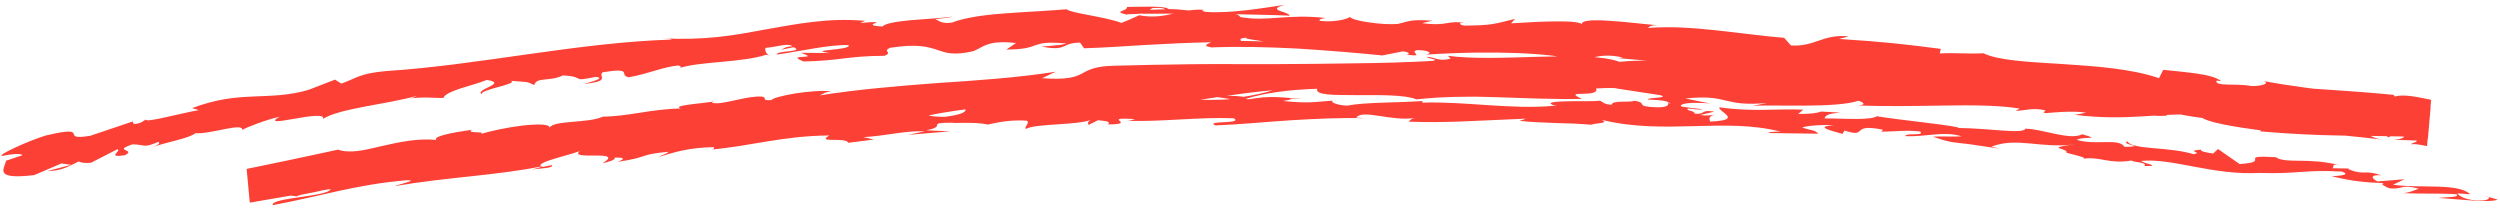 <svg width="432" height="36" viewBox="0 0 432 36" fill="none" xmlns="http://www.w3.org/2000/svg">
<path d="M101.116 14.477C105.731 13.981 103.219 13.2 104.161 12.483C109.662 11.606 106.764 13.003 108.673 13.349C112.099 12.74 114.694 11.515 117.266 11.311C117.466 11.468 117.969 11.481 117.393 11.758C120.997 10.593 128.217 10.836 132.428 9.452C132.747 9.527 132.912 9.602 132.995 9.68C132.284 9.195 132.16 8.662 132.285 8.271C134.366 8.123 136.124 7.356 136.93 7.999C135.652 8.061 135.556 8.345 134.966 8.599L137.135 8.162C139.13 9.033 134.172 8.696 134.198 9.431C138.432 8.852 143.36 7.673 146.629 7.799C147.334 8.709 139.027 8.576 143.391 9.172L138.346 9.119C142.243 10.41 135.284 9.207 138.871 10.624C145.496 10.472 146.263 9.679 152.874 9.641C154.349 9.029 152.366 8.865 153.841 8.253C158.532 7.525 160.394 8.104 161.943 8.614C163.491 9.136 164.719 9.623 168.17 8.854C169.95 8.145 170.635 6.873 175.566 7.433L173.894 8.565C180.313 8.543 177.555 6.909 184.282 7.512C183.086 7.968 179.236 7.981 180.205 8.091C184.562 8.877 183.285 7.389 186.636 7.369L187.324 8.341C190.74 8.243 194.335 7.99 198.02 7.764C201.704 7.567 205.483 7.367 209.272 7.3C208.85 7.588 207.545 7.885 209.312 8.191C214.088 8.01 219.183 8.129 224.231 8.394C229.276 8.712 234.275 9.113 238.864 9.58L242.408 8.878C243.226 8.92 243.912 9.318 243.02 9.446C246.594 9.905 243.226 8.92 244.962 8.657C247.008 8.68 247.639 9.243 246.337 9.447C252.691 8.981 264.438 8.747 271.058 10.057L269.748 10.233C274.92 10.871 275.699 8.839 280.471 9.95L279.538 10.036C282.351 10.317 285.238 10.527 288.122 10.719C291.004 10.928 293.887 11.131 296.684 11.332C302.277 11.744 307.524 12.321 311.773 13.298C313.491 12.201 322.867 14.801 323.713 13.18C330.075 14.578 328.215 14.728 337.213 16.137C339.622 16.444 340.891 15.418 343.892 15.545L343.893 16.435L348.02 15.915L350.092 17.184L352.909 17.236C351.798 17.075 350.569 16.605 350.76 16.365C355.169 16.39 361.367 18.081 361.436 18.537L371.839 18.89C371.578 19.219 369.835 19.155 368.447 19.23C374.043 18.931 369.368 20.269 374.497 19.992C373.836 19.721 374.908 19.508 375.039 19.341C377.517 20.137 383.25 20.779 387.516 21.033L386.649 21.546C394.3 22.55 402.837 23.082 411.442 24.098C408.383 23.458 409.186 22.489 411.719 22.68L412.644 23.729C414.327 23.343 410.042 23.071 413.452 22.755C416.655 23.24 415.513 24.064 413.64 24.15L417.575 24.284C417.78 24.589 416.849 24.63 416.578 24.953C417.173 24.814 418.201 24.995 419.39 25.251L420.097 17.243C417.983 16.832 415.361 16.191 413.823 16.691L413.623 16.391C409.305 15.974 406.159 15.755 403.214 15.561C400.269 15.361 397.529 15.174 394 14.93C393.808 15.726 391.067 15.327 388.925 15.816C383.772 15.162 378.071 14.052 371.825 13.673C367.415 13.804 370.504 14.273 368.506 14.63C368.227 13.879 361.988 13.558 365.25 13.236C361.503 13.064 359.106 12.953 356.462 12.885C355.14 12.854 353.756 12.831 352.108 12.817C351.283 12.815 350.392 12.811 349.414 12.804C348.431 12.819 347.361 12.837 346.172 12.857C347.185 13.204 348.338 13.39 347.726 13.608C346.004 13.654 343.828 13.127 344.09 12.78L344.547 12.728C339.201 13.037 333.09 12.227 327.236 11.478C321.385 10.787 315.792 10.232 311.527 10.861L312.004 10.798L303.188 11.341C301.17 11.227 301.778 11.111 302.522 10.943C303.266 10.787 304.141 10.59 302.651 10.323C293.134 11.425 287.661 9.961 279.831 10.678C276.823 9.575 271.451 9.658 265.813 9.813C260.18 9.973 254.28 10.21 250.198 9.641L250.669 10.14C248.559 10.683 248.113 9.903 246.558 9.817C246.779 10.21 248.849 10.228 247.539 10.53C243.067 10.774 238.528 10.899 233.944 10.944C231.652 10.974 229.35 11.004 227.038 11.034C224.727 11.053 222.412 11.065 220.086 11.083C215.441 11.107 210.784 11.04 206.137 11.093C201.495 11.157 196.862 11.234 192.275 11.364C188.92 11.476 187.988 12.182 186.835 12.771C186.259 13.066 185.626 13.329 184.609 13.47C183.592 13.622 182.186 13.668 180.069 13.509L182.434 12.397C175.69 13.435 168.785 13.91 161.909 14.357C155.035 14.88 148.199 15.444 141.613 16.487C142.39 16.2 142.396 15.913 143.689 15.806C142.274 15.582 139.692 15.797 137.46 16.139C135.232 16.505 133.354 17.01 133.343 17.291C131.282 17.439 132.838 16.836 131.554 16.68C128.73 16.565 124.578 18.277 123.05 17.745C122.789 17.661 123.823 17.44 124.33 17.338C122.528 17.858 115.822 18.128 117.621 18.739C115.131 18.797 112.765 19.135 110.528 19.489C108.291 19.831 106.175 20.149 104.186 20.151C101.674 21.338 95.675 20.733 94.95 22.078C95.08 21.412 92.89 21.412 90.281 21.695C87.676 22.012 84.653 22.647 83.114 23.159C84.131 22.628 80.364 23.121 81.545 22.418C77.975 22.918 74.724 23.602 75.403 24.178C72.05 23.854 68.767 24.606 65.848 25.268C62.932 25.97 60.369 26.564 58.425 25.856C52.83 27.079 47.458 28.202 42.619 29.189L43.162 35.017C48.165 34.145 52.67 33.38 57.116 32.66C56.876 33.988 46.612 34.151 47.13 35.45C56.107 33.765 61.226 31.944 70.205 31.149C72.537 31.069 68.928 31.843 68.159 32.17C77.146 30.618 85.616 30.344 93.608 28.75C93.594 28.869 92.732 29.102 91.92 29.29C93.5 29.061 95.613 29.093 95.399 28.528L93.863 28.834C91.278 28.222 100.052 26.467 100.314 25.994C97.717 27.925 108.287 25.679 104.13 28.201C105.168 27.992 106.462 27.598 106.198 27.226C107.752 27.197 108.253 27.382 106.707 27.974C112.366 27.131 110.321 26.695 115.467 26.23C115.461 26.516 114.428 26.72 113.915 27.102C116.489 26.313 119.084 25.479 123.448 25.427C123.192 25.618 123.708 25.804 122.41 25.894C129.878 25.256 135.091 23.479 143.314 23.408C140.937 24.818 146.116 23.602 146.589 24.676L150.991 24.114L149.204 23.693C153.07 23.496 156.461 22.53 159.796 22.699L156.936 23.3L164.172 22.699L160.061 22.519C163.958 21.75 159.607 21.188 164.764 21.2C163.722 21.368 168.635 20.992 170.662 21.526L170.648 21.525C172.556 21.119 174.518 20.686 177.383 20.849C178.134 21.163 176.807 22.055 177.293 22.263C179.164 21.298 186.345 21.683 188.722 20.64C187.927 20.892 187.892 21.458 188.156 21.56L189.734 20.774C191.53 20.944 191.79 21.045 191.504 21.505C196.894 21.445 189.779 20.202 196.183 20.569C195.682 20.637 195.923 20.738 194.877 20.889C201.304 21.044 207.289 20.191 213.195 20.437C214.935 21.482 208.039 20.793 210.029 21.669C214.282 21.51 218.689 21.058 223.061 20.782C227.433 20.518 231.774 20.31 235.891 20.438L234.357 20.319C235.52 18.801 240.479 21.072 244.656 20.359C243.636 20.47 243.307 21.204 243.582 21.031C246.401 21.134 249.283 21.114 252.533 20.992C255.783 20.853 259.398 20.694 263.676 20.506L262.607 20.88C264.263 21.085 266.45 21.177 268.672 21.252C269.782 21.287 270.898 21.323 271.966 21.356C273.028 21.412 274.042 21.473 274.935 21.551C276.012 21.201 278.063 21.345 276.835 20.726C287.81 23.379 297.991 20.258 307.711 22.75C306.539 22.689 304.9 22.933 305.833 22.991L314.203 23.103C313.577 22.403 313.127 22.639 311.4 22.024C312.476 21.691 314.85 21.52 316.922 21.636C313.141 21.864 316.897 22.703 318.5 23.163C318.24 22.947 318.807 22.756 318.681 22.539C320.831 23.249 321.03 22.929 321.436 22.571C321.838 22.213 322.447 21.799 325.401 22.43L325.068 22.756C327.306 22.746 329.388 22.444 331.784 22.721C332.731 23.56 329.391 22.898 329.2 23.516C332.577 23.726 335.95 22.57 338.958 23.559C337.511 23.666 335.451 23.51 334.004 23.618C337.274 24.765 337.67 24.568 340.131 24.893L339.888 24.856L345.571 25.69L344.132 25.339C348.494 23.622 352.745 25.724 358.522 24.938C352.906 25.655 357.554 25.568 357.068 26.394C358.502 26.768 360.685 27.25 360.036 27.432C362.775 26.988 364.472 28.404 368.336 27.737C368.484 28.03 371.206 28.032 370.54 28.679C374.045 28.791 369.755 28.116 370.079 27.796C372.811 27.546 375.94 28.206 379.368 28.843C382.796 29.479 386.522 30.098 390.441 29.881C393.797 29.987 395.806 29.843 397.753 29.702C399.699 29.561 401.586 29.481 404.695 29.647C406.735 30.364 402.888 30.436 402.888 30.436C406.207 31.286 408.743 31.546 411.941 31.646C411.274 31.805 411.915 32.099 412.848 32.535C415.398 32.795 414.655 31.746 417.96 32.596C417.352 32.832 416.561 33.228 415.305 33.377C418.324 33.522 421.34 33.374 424.463 33.558C424.845 33.865 424.362 33.973 423.636 34.033C422.909 34.104 421.95 34.12 421.386 34.203C423.141 34.307 425.405 34.54 427.375 34.664C429.346 34.782 431.023 34.781 431.605 34.48L429.403 33.872C430.677 34.027 429.979 34.627 429.03 34.627C425.986 34.779 424.764 33.713 424.627 33.409L426.85 33.566C424.772 31.549 417.955 32.607 413.523 31.917L415.499 30.973L410.835 31.353C409.897 30.917 409.302 30.166 411.517 30.282C408.385 29.277 408.653 30.332 405.978 29.315C405.686 29.172 405.826 29.132 406.114 29.125L402.962 29.067C403.596 28.901 402.526 28.161 404.423 28.587C398.897 27.133 395.31 28.349 393.285 27.213L393.761 27.191C385.946 26.714 392.927 27.975 387.003 28.343L383.273 25.749L382.43 26.533C381.629 26.412 380.051 26.165 380.374 25.849C377.335 26.111 380.852 26.286 379.07 26.651C377.175 26.047 374.509 25.806 372.215 25.613C369.922 25.414 368.013 25.177 367.633 24.446C366.194 24.978 371.287 25.303 367.124 25.38C366.066 23.774 362.333 25.187 358.857 24.169C359.998 23.5 363.317 24.224 359.832 23.201C357.6 24.307 352.973 22.266 349.974 22.236C349.765 23.221 343.458 22.146 338.426 22.116C338.764 21.79 329.04 20.836 324.403 20.109L324.553 19.942C323.593 20.894 318.792 20.448 315.278 20.462C315.449 19.837 316.094 19.626 318.004 19.455L314.708 19.276C313.911 19.569 312.876 19.691 310.733 19.687L311.604 18.95C307.216 18.749 302.73 19.37 297.114 18.538C296.938 18.893 298.039 19.456 298.433 19.964C298.826 20.478 298.52 20.868 295.528 21.011C295.322 20.607 295.132 19.917 296.698 19.814C296.184 19.847 294.863 20.074 293.84 19.864L296.253 19.287C293.693 18.895 294.887 19.794 292.831 19.655C292.895 19.089 291.329 19.192 291.642 18.756C292.17 18.724 293.424 19.057 294.221 18.868C291.908 18.68 289.121 18.239 288.212 17.775C288.402 18.103 288.184 18.537 286.483 18.544C282.097 18.417 285.005 17.806 282.459 17.42C281.382 17.771 278.597 17.261 278.494 18.101C277.211 18.054 276.987 17.644 276.497 17.396C275.355 17.555 272.704 17.441 270.65 17.509C268.596 17.559 267.149 17.696 268.416 18.167L268.998 18.24C268.888 18.247 268.758 18.26 268.628 18.272C261.163 18.979 253.174 17.481 245.779 17.737L245.789 17.456C241.377 17.776 235.975 17.641 232.818 18.248C231.514 18.246 229.745 17.728 230.304 17.392C226.931 17.601 226.551 17.92 221.683 17.454C225.076 16.959 220.515 17.015 225.162 17.094C220.781 16.83 219.789 16.426 215.08 17.281C216.684 16.525 211.78 16.425 209.695 16.681L212.765 17.144C210.42 17.293 208.374 17.264 206.295 17.239L207.419 16.265C202.931 15.773 198.885 16.318 195.109 16.811C191.336 17.344 187.831 17.772 184.406 16.928C182.043 17.685 189.284 17.217 187.172 18.075C183.049 18.095 178.727 16.886 177.431 16.931C171.767 16.631 172.184 18.465 166.265 18.449C167.03 18.747 167.76 19.617 163.354 20.178C159.228 20.279 158.248 19.032 160.847 18.617C161.837 18.533 162.318 18.614 162.276 18.733C163.606 18.535 165.35 18.294 163.711 18.016L163.185 18.387C161.127 18.151 155.449 18.505 156.766 17.87C153.656 18.37 155.449 18.505 157.762 18.549C152.454 18.355 149.492 18.98 144.033 18.975C144.906 19.093 145.717 19.461 144.853 19.498C136.851 19.664 141.359 20.403 135.955 20.951C132.86 20.659 137.01 19.635 131.578 20.468C128.236 20.363 130.837 19.621 132.15 19.244C127.214 20.268 122.851 19.499 120.01 19.59L122.616 19.123C121.057 19.405 119.775 19.478 118.471 19.597C118.978 19.776 119.488 19.961 119.994 20.152C118.451 20.147 117.157 20.283 117.167 19.991C115.607 20.582 118.429 21.007 115.323 21.909C113.263 21.753 109.115 22.851 108.364 22.02C114.812 21.729 107.604 21.183 113.044 20.534C112.001 20.736 110.718 20.85 109.173 20.874C108.936 20.796 109.382 20.669 109.798 20.575C103.594 20.341 107.018 21.856 100.642 22.425C101.425 21.846 99.109 21.6 98.071 21.803C100.644 21.576 99.348 22.533 97.016 23.142C92.904 23.111 92.588 23.874 90.448 24.059L92.901 23.972C92.103 24.568 90.06 24.728 87.224 25.204C86.954 24.838 89.79 24.644 88.766 24.583C85.662 25.823 81.561 24.456 77.193 25.541C75.127 25.425 76.93 24.613 75.12 24.575C70.224 25.802 69.713 24.428 64.563 25.662C66.108 26.149 66.36 25.947 62.756 27.088C65.585 26.561 68.413 26.016 71.254 25.558C69.451 26.083 67.648 26.619 65.849 27.202C68.421 26.854 71.252 26.132 72.802 26.068C70.231 26.915 70.487 26.712 71.761 27.143C68.162 26.483 64.825 28.587 60.704 28.419L60.699 26.72C54.73 26.765 50.21 28.842 42.697 29.536L43.179 34.679C43.415 34.653 43.685 34.629 43.959 34.599L43.177 34.627L42.705 29.588L44.499 29.562C44.173 29.82 43.548 29.992 42.752 30.124L43.124 34.097C44.746 33.795 47.081 33.646 48.799 33.198C48.614 33.794 50.236 33.756 51.365 33.941C51.193 33.544 57.157 33.103 57.773 31.869L61.375 32.07C67.785 31.388 68.524 29.401 74.698 28.755C72.897 29.619 75.725 29.636 71.642 30.634C73.694 30.359 75.55 30.215 75.55 29.819C76.78 30.008 81.181 28.293 83.112 28.57C83.959 28.206 84.193 27.577 86.504 27.312C86.765 27.39 86.517 27.594 86.517 27.594C86.504 27.312 90.096 26.727 88.034 26.375C89.651 26.59 91.564 26.574 93.616 26.425C95.668 26.277 97.85 25.996 100.013 25.702C104.334 25.126 108.55 24.529 111.358 24.954C113.596 24.577 116.067 24.243 118.485 23.919C120.903 23.594 123.272 23.297 125.313 23.068C125.061 23.265 125.317 23.349 124.545 23.372C130.203 23.322 127.905 21.401 134.345 21.328C137.67 21.903 130.974 22.168 133.03 22.307C133.524 23.191 135.452 22.924 137.805 22.534C140.157 22.172 142.932 21.672 145.114 22.027L144.077 22.225C147.4 22.571 152.08 20.831 157.475 20.496C157.475 20.496 157.219 20.682 157.455 20.776C158.363 20.46 159.481 20.168 160.728 19.892C161.974 19.628 163.349 19.403 164.771 19.186C167.615 18.756 170.652 18.403 173.238 18.085C171.649 18.928 170.898 18.636 171.908 19.305C174.229 19.04 171.183 18.165 175.814 17.634C177.337 17.926 180.698 18.043 181.168 18.801L176.794 19.151C179.072 20.015 182.456 18.716 184.766 18.738L184.485 19.204C191.185 18.698 191.246 17.57 198.462 17.267L197.706 16.97C201.623 15.644 201.025 17.419 204.936 16.38L206.148 17.446C208.743 17.013 215.237 15.995 219.901 15.598C217.269 16.535 211.82 17.167 208.451 17.789C211.028 17.7 217.209 17.382 218.545 16.771C217.509 16.916 216.203 17.242 215.172 17.106C218.32 16.103 222.478 15.509 227.618 15.337C227.397 15.891 228.125 16.176 229.395 16.309C230.03 16.378 230.805 16.406 231.663 16.415C232.52 16.435 233.469 16.441 234.452 16.437C238.378 16.432 242.886 16.357 244.754 17.171C247.026 16.922 249.288 16.793 251.567 16.739C252.709 16.712 253.855 16.702 255.005 16.704C256.16 16.718 257.319 16.755 258.492 16.792C263.184 16.942 268.059 17.178 273.354 17.091C269.62 15.399 276.444 17.027 275.817 15.282C278.286 15.161 279.224 15.189 279.445 15.307L286.9 16.447C288.664 16.977 284.548 16.802 284.768 17.201C290.163 17.399 287.016 17.972 290.578 18.482C289.859 17.847 292.47 17.604 295.542 17.884L291.231 17.025C295.009 16.607 296.634 16.994 298.259 17.381C299.889 17.779 301.52 18.132 305.333 17.796L302.919 18.281C306.824 18.069 317.293 18.706 321.161 17.407C321.843 17.627 322.74 18.137 321.016 18.211C325.673 18.411 330.863 18.32 335.798 18.238C340.733 18.166 345.407 18.166 349.008 18.763L348.279 19.161C350.021 19.11 351.342 18.533 353.492 19.094C353.371 19.262 352.773 19.481 353.576 19.551C354.5 19.458 358.224 19.084 360.515 19.479L358.522 19.841C367.564 20.971 372.517 19.483 380.145 19.827C380.046 21.085 387.153 22.052 390.696 22.533L390.561 22.7C395.836 23.158 400.325 23.357 404.732 23.427C409.139 23.503 413.454 23.484 418.359 23.704C418.695 23.814 419.056 23.919 419.531 24.028L420.023 18.462C413.634 16.632 400.169 15.736 391.035 13.983C392.506 14.375 390.702 14.935 388.96 14.865C386.697 14.351 382.56 15.031 383.022 13.918L383.838 14.028C382.214 12.7 377.481 12.492 373.811 12.064L373.072 13.507C368.368 11.876 362.052 11.432 356.285 11.059C350.512 10.704 345.287 10.454 342.74 9.201C340.391 9.35 337.515 9.078 335.184 9.239L335.372 8.443C328.955 7.622 325.748 7.24 317.776 6.729L319.441 6.291C314.957 5.833 313.607 8.137 309.467 7.847L308.302 6.536C306.343 6.378 304.385 6.157 302.424 5.918C300.462 5.691 298.501 5.464 296.539 5.237C292.614 4.818 288.694 4.53 284.786 4.828C284.922 4.661 285.174 4.326 286.448 4.361C284.602 4.225 281.043 3.778 278.102 3.59C275.161 3.396 272.833 3.5 273.462 4.361C273.43 3.281 265.374 3.771 261.113 4.033L261.812 3.267C258.186 4.115 258.061 4.386 253.05 4.426C251.872 4.262 252.04 3.734 253.602 4.016C249.675 3.406 250.498 4.613 245.732 4.002L247.536 3.563C243.479 3.345 243.79 3.632 241.533 4.14C240.249 4.248 238.326 4.126 236.653 3.881C234.979 3.653 233.549 3.302 233.261 2.93C232.699 3.357 230.455 3.883 228.069 3.606C227.753 3.324 228.631 3.179 229.07 3.109C222.291 2.349 218.944 3.816 214.293 2.939C214.202 2.672 213.901 2.534 213.515 2.451C218.913 2.563 223.261 2.683 222.852 2.731C222.874 1.997 218.51 1.791 222.011 0.835C218.488 1.343 212.477 2.407 208.234 2.039C208.03 1.968 207.827 1.898 207.678 1.783L208.122 1.702C207.142 1.626 206.262 1.685 205.429 1.804C204.072 1.674 203.213 1.579 201.91 1.566C201.414 0.956 196.91 1.193 194.733 1.199C194.905 2.003 192.057 1.892 194.722 2.541C194.379 2.488 195.133 2.442 196.582 2.397C196.909 2.375 197.293 2.355 197.511 2.311C197.467 2.332 197.418 2.359 197.36 2.38C198.788 2.375 200.648 2.363 202.767 2.355C201.041 2.756 199.246 3.086 196.847 2.637C195.725 3.163 194.493 3.704 193.798 3.959C190.833 2.857 185.097 2.291 184.298 1.602C180.975 1.893 177.058 2.047 173.457 2.328C169.852 2.592 166.56 3.091 164.484 3.904C162.6 4.162 162.306 3.543 161.6 3.327C162.69 3.138 163.985 3.117 164.574 2.88C162.69 3.144 159.891 3.265 157.458 3.479C155.024 3.717 152.951 4.025 152.509 4.577C147.744 4.333 155.162 3.475 148.63 3.964L149.506 3.6C147.891 3.466 146.358 3.427 144.876 3.453C143.394 3.496 141.97 3.616 140.579 3.772C137.797 4.089 135.153 4.577 132.46 5.057C129.772 5.55 127.045 6.081 124.09 6.386C121.136 6.696 117.959 6.803 114.375 6.626C115.366 6.662 115.864 6.68 116.074 6.837C99.777 7.34 82.736 11.259 66.665 12.282C62.106 12.705 61.684 13.482 58.974 14.45L57.902 13.756L53.287 15.538C49.987 16.507 47.038 16.536 43.87 16.672C42.285 16.746 40.643 16.829 38.887 17.127C37.131 17.429 35.254 17.9 33.188 18.679L34.355 19.026C31.311 19.546 24.807 21.355 25.223 20.619C24.929 20.792 24.32 21.441 23.094 21.413L22.937 20.988L15.633 23.452C12.734 23.942 12.89 23.471 12.717 23.081C12.549 22.696 12.051 22.425 7.854 23.43C4.761 24.384 -0.798 26.946 0.424 26.945C1.681 26.652 3.679 26.416 3.846 26.835L1.046 27.777C0.753 29.212 -1.19 31.092 5.911 30.257L10.625 28.243L12.289 28.488L8.218 29.549C10.629 29.569 12.004 28.673 13.59 27.899C14.032 28.133 14.753 28.217 15.734 28.121L20.312 25.776C20.964 26.155 18.325 27.281 21.567 26.832C23.716 25.74 19.252 26.173 22.897 24.941C25.311 25.007 24.698 25.638 27.356 24.519C27.788 24.776 27.239 25.106 26.179 25.509C28.548 24.557 32.596 23.983 33.758 23.016C36.285 23.241 41.962 21.113 41.88 22.442C42.61 21.998 46.058 20.655 48.299 20.181C46.34 21.314 48.439 20.944 50.919 20.513C53.394 20.064 56.261 19.659 55.807 20.549C58.697 18.709 66.707 18.057 72.035 16.565C71.742 16.715 71.169 17.021 70.69 17.026C73.737 16.685 74.656 16.96 76.628 16.929C76.774 16.343 78.02 15.809 79.545 15.291C81.072 14.803 82.878 14.324 84.124 13.813C87.941 14.406 81.965 15.421 83.222 16.299C82.958 15.417 89.623 14.554 88.298 13.96C91.202 14.256 90.781 13.965 92.317 14.699C92.715 13.239 94.954 14.159 97.262 13.033C101.443 13.255 98.417 14.223 102.923 13.287C105.107 13.47 101.108 14.425 101.108 14.425L101.116 14.477ZM209.301 7.042C209.301 7.042 209.301 7.054 209.3 7.06C208.365 7.071 207.569 7.088 207.061 7.092C207.526 7.081 208.174 7.07 209.301 7.042ZM218.413 7.171C217.303 7.118 215.924 7.091 214.462 7.071C214.147 6.784 214.502 6.505 215.417 6.538C214.917 6.715 217.061 6.914 218.413 7.171ZM199.203 1.392C200.65 1.284 201.133 1.445 201.333 1.613C200.647 1.623 199.85 1.645 198.799 1.698C198.755 1.725 198.667 1.762 198.627 1.795C198.767 1.64 198.926 1.496 199.203 1.392Z" fill="#FD4036"/>
</svg>
